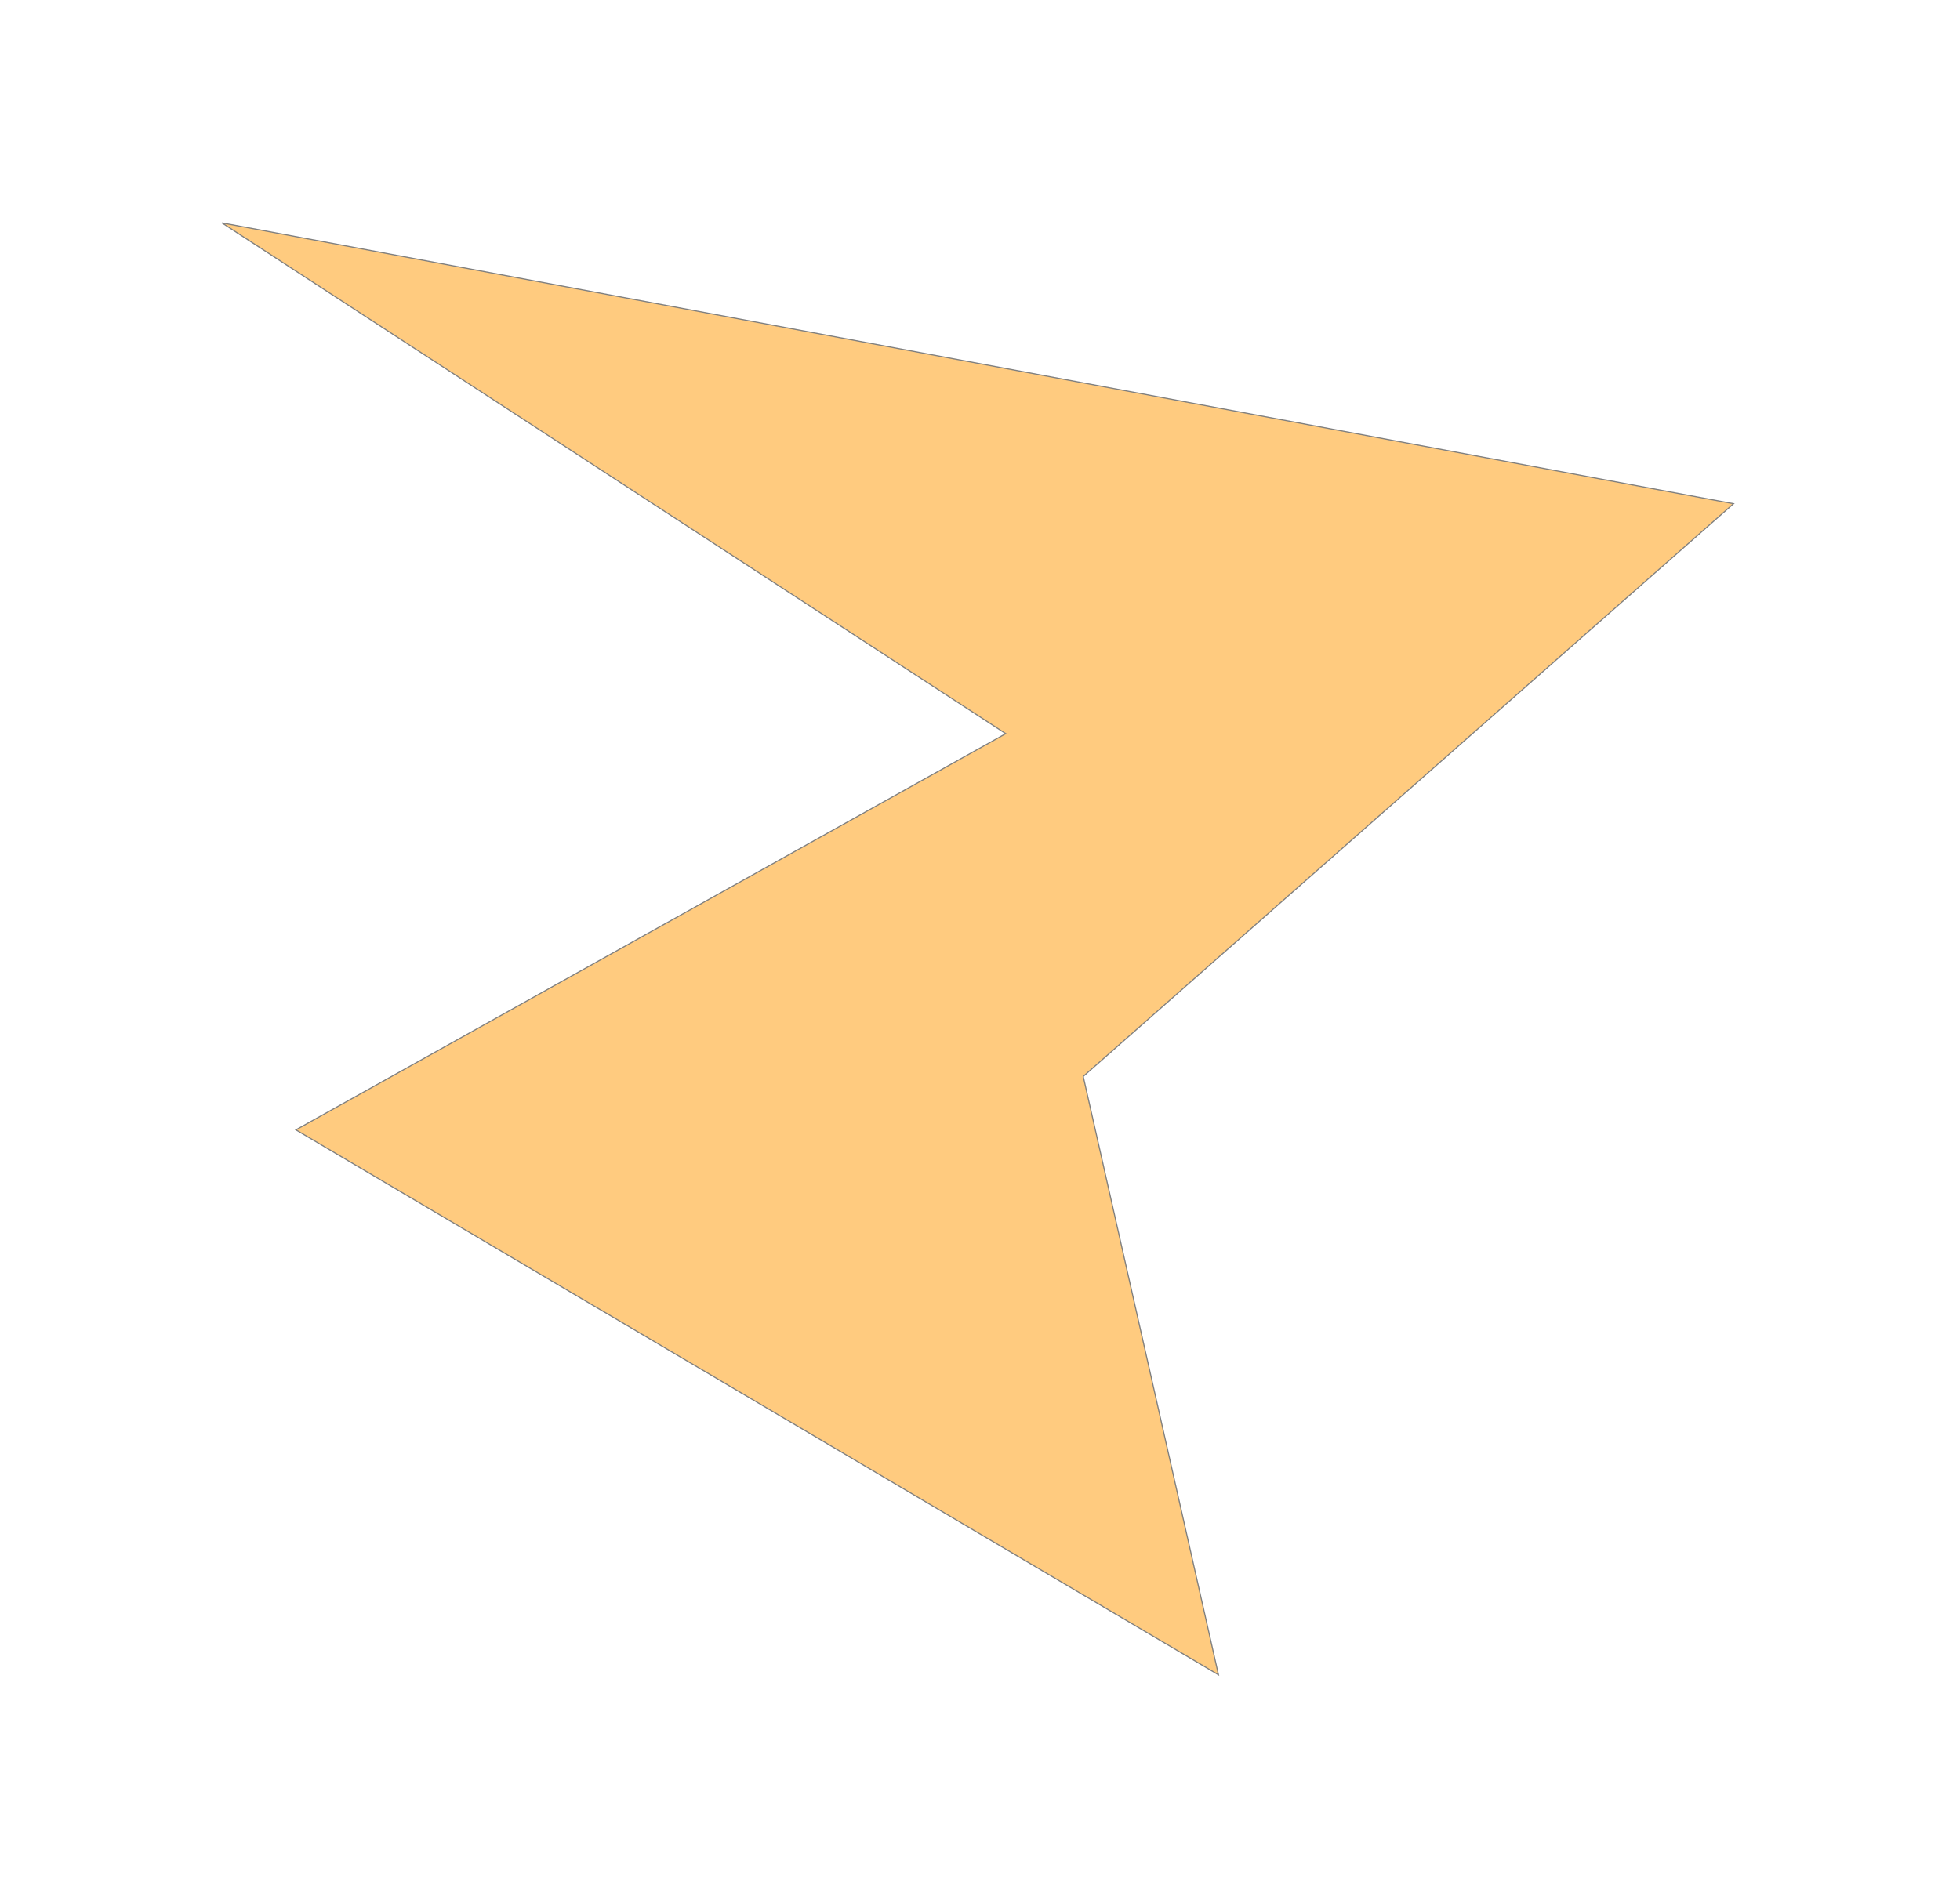 <?xml version="1.0" encoding="UTF-8"?> <svg xmlns="http://www.w3.org/2000/svg" width="1776" height="1722" viewBox="0 0 1776 1722" fill="none"> <g opacity="0.5" filter="url(#filter0_f_627_9)"> <path d="M268.122 1024.01L1104.08 1517.9L981.538 975.607L1570.78 456.529L201.116 201.988L911.331 664.919L268.122 1024.01Z" fill="#FF9800"></path> <path d="M268.122 1024.01L1104.08 1517.9L981.538 975.607L1570.78 456.529L201.116 201.988L911.331 664.919L268.122 1024.01Z" stroke="black"></path> </g> <defs> <filter id="filter0_f_627_9" x="0" y="0" width="1775.21" height="1722" filterUnits="userSpaceOnUse" color-interpolation-filters="sRGB"> <feFlood flood-opacity="0" result="BackgroundImageFix"></feFlood> <feBlend mode="normal" in="SourceGraphic" in2="BackgroundImageFix" result="shape"></feBlend> <feGaussianBlur stdDeviation="25" result="effect1_foregroundBlur_627_9"></feGaussianBlur> </filter> </defs> </svg> 